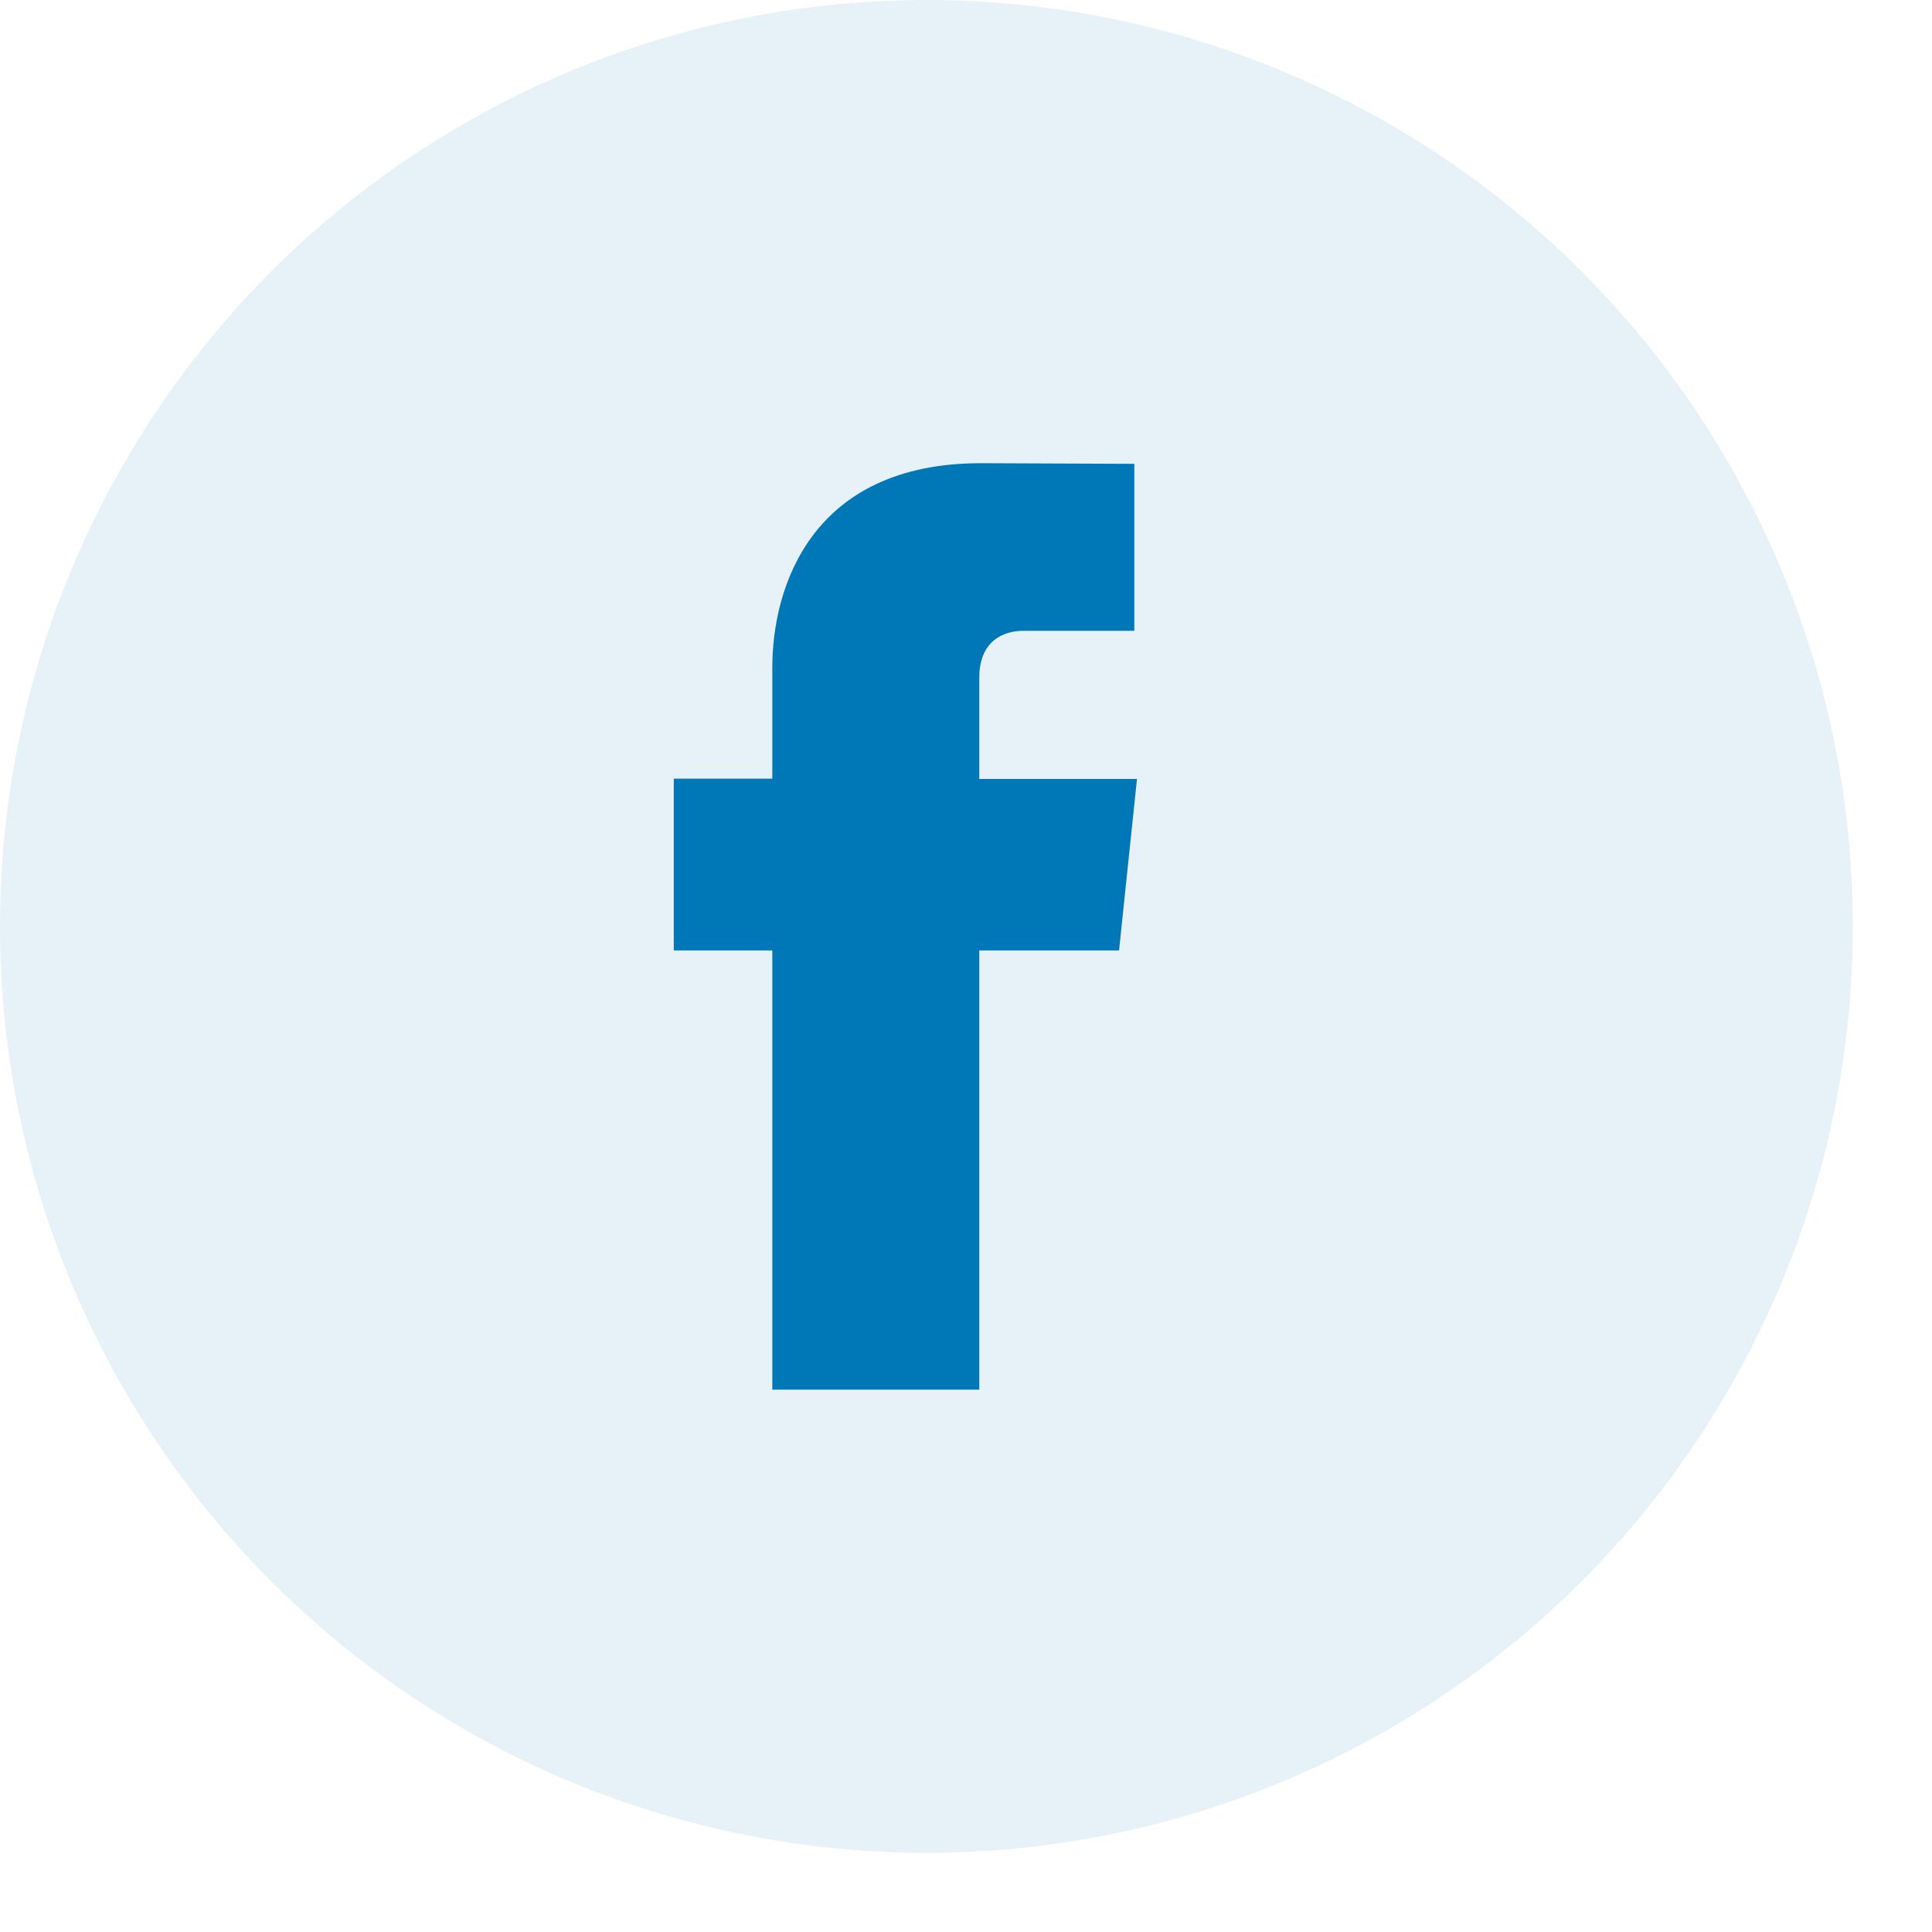 <svg width="24" height="24" viewBox="0 0 24 24" fill="none" xmlns="http://www.w3.org/2000/svg">
<circle opacity="0.1" cx="11.508" cy="11.508" r="11.508" fill="#0077B6"/>
<path d="M13.898 11.807H12.165V17.263H9.594V11.807H8.37V9.673H9.594V8.291C9.594 7.303 10.072 5.754 12.186 5.754L14.091 5.762V7.836H12.71C12.484 7.836 12.165 7.946 12.165 8.419V9.676H14.124L13.901 11.81L13.898 11.807Z" fill="#0077B6"/>
</svg>
